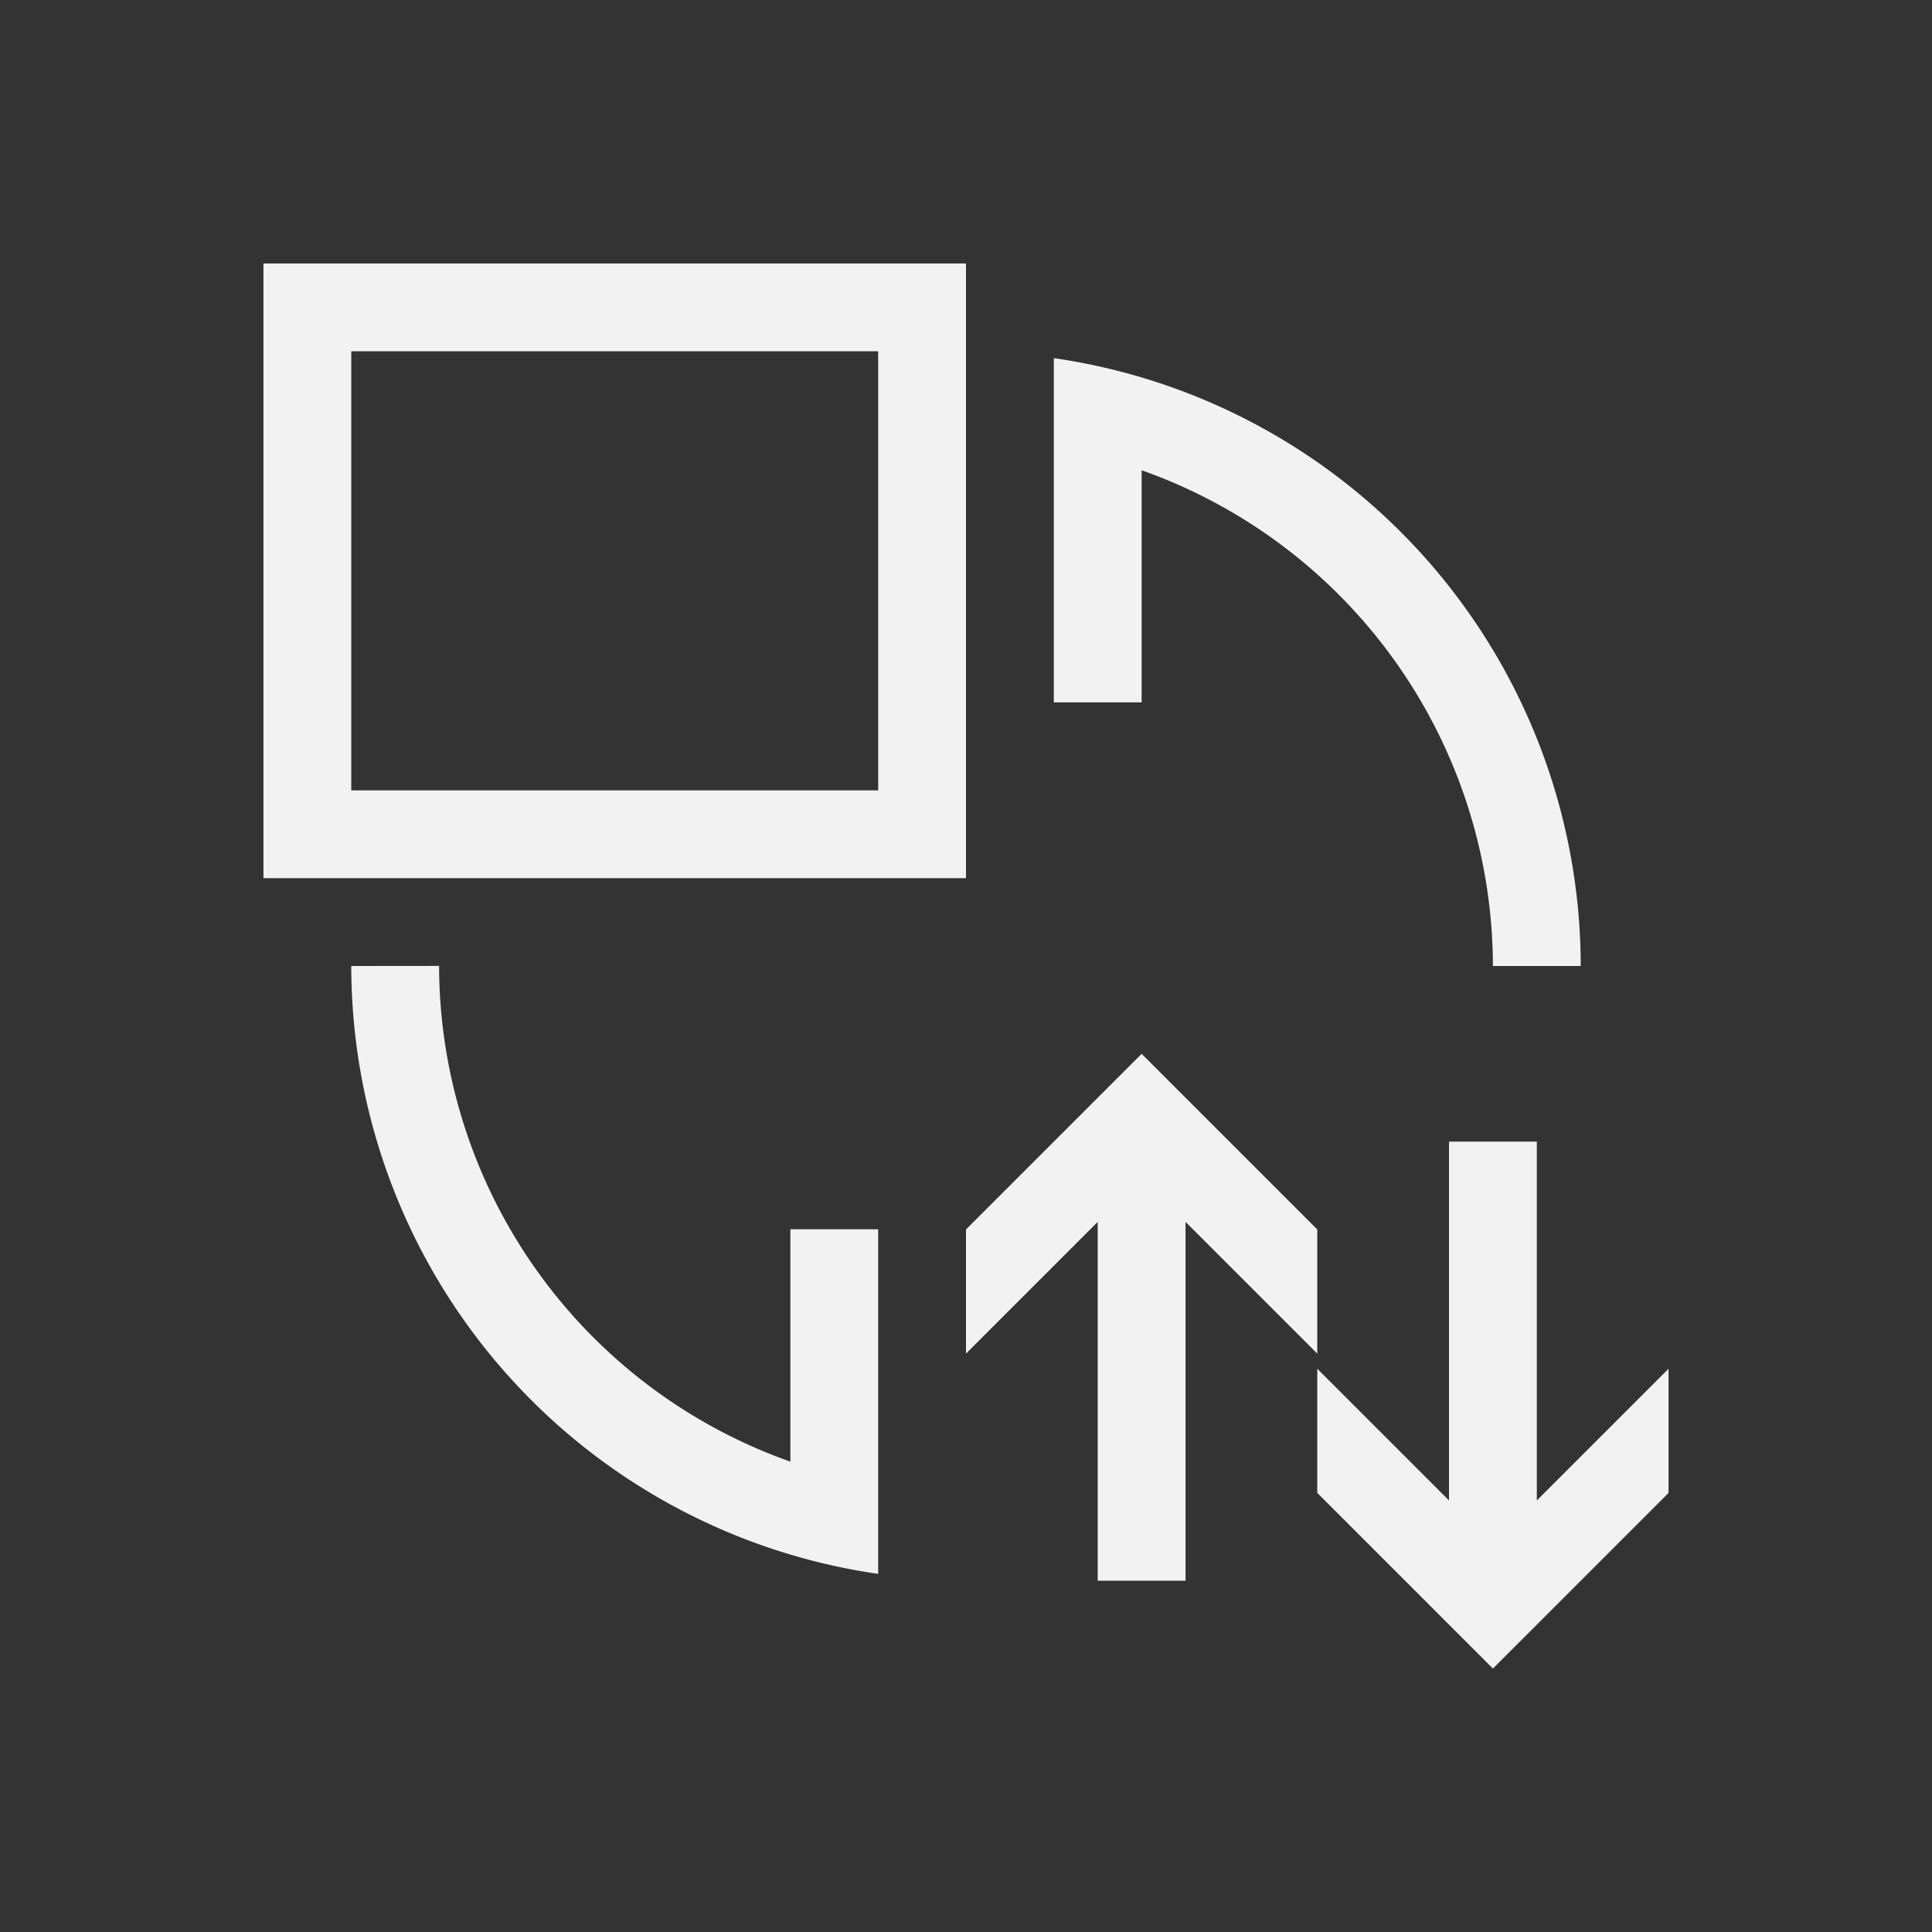 <svg xmlns="http://www.w3.org/2000/svg" viewBox="0 0 22 22">
  <rect x="0" y="0" width="22" height="22" fill="#333333" stroke="none"/>
  <defs id="defs3051">
    <style type="text/css" id="current-color-scheme">
      .ColorScheme-Text {
        color:#f2f2f2;
      }
    </style>
  </defs>
  <path style="fill:currentColor;fill-opacity:1;stroke:none" d="m3 3v7h8v-7zm1 1h6v5h-6zm8 .078v.92.092 2.908h1v-2.643a6 6 0 0 1 4 5.645h1a7 7 0 0 0 -6-6.922zm-8 6.922a7 7 0 0 0 6 6.922v-1.012-2.912h-1v2.646a6 6 0 0 1 -4-5.645z" class="ColorScheme-Text"/>
  <path style="fill:currentColor;fill-opacity:1;stroke:none" d="m13 12-.207.207-1.793 1.793v1.414l1.5-1.5v4.086h1v-4.086l1.5 1.5v-1.414l-1.793-1.793zm3.5 1v4.086l-1.5-1.5v1.414l1.793 1.793.207.207.207-.207 1.793-1.793v-1.414l-1.5 1.5v-4.086z" class="ColorScheme-Text"/>
</svg> 
